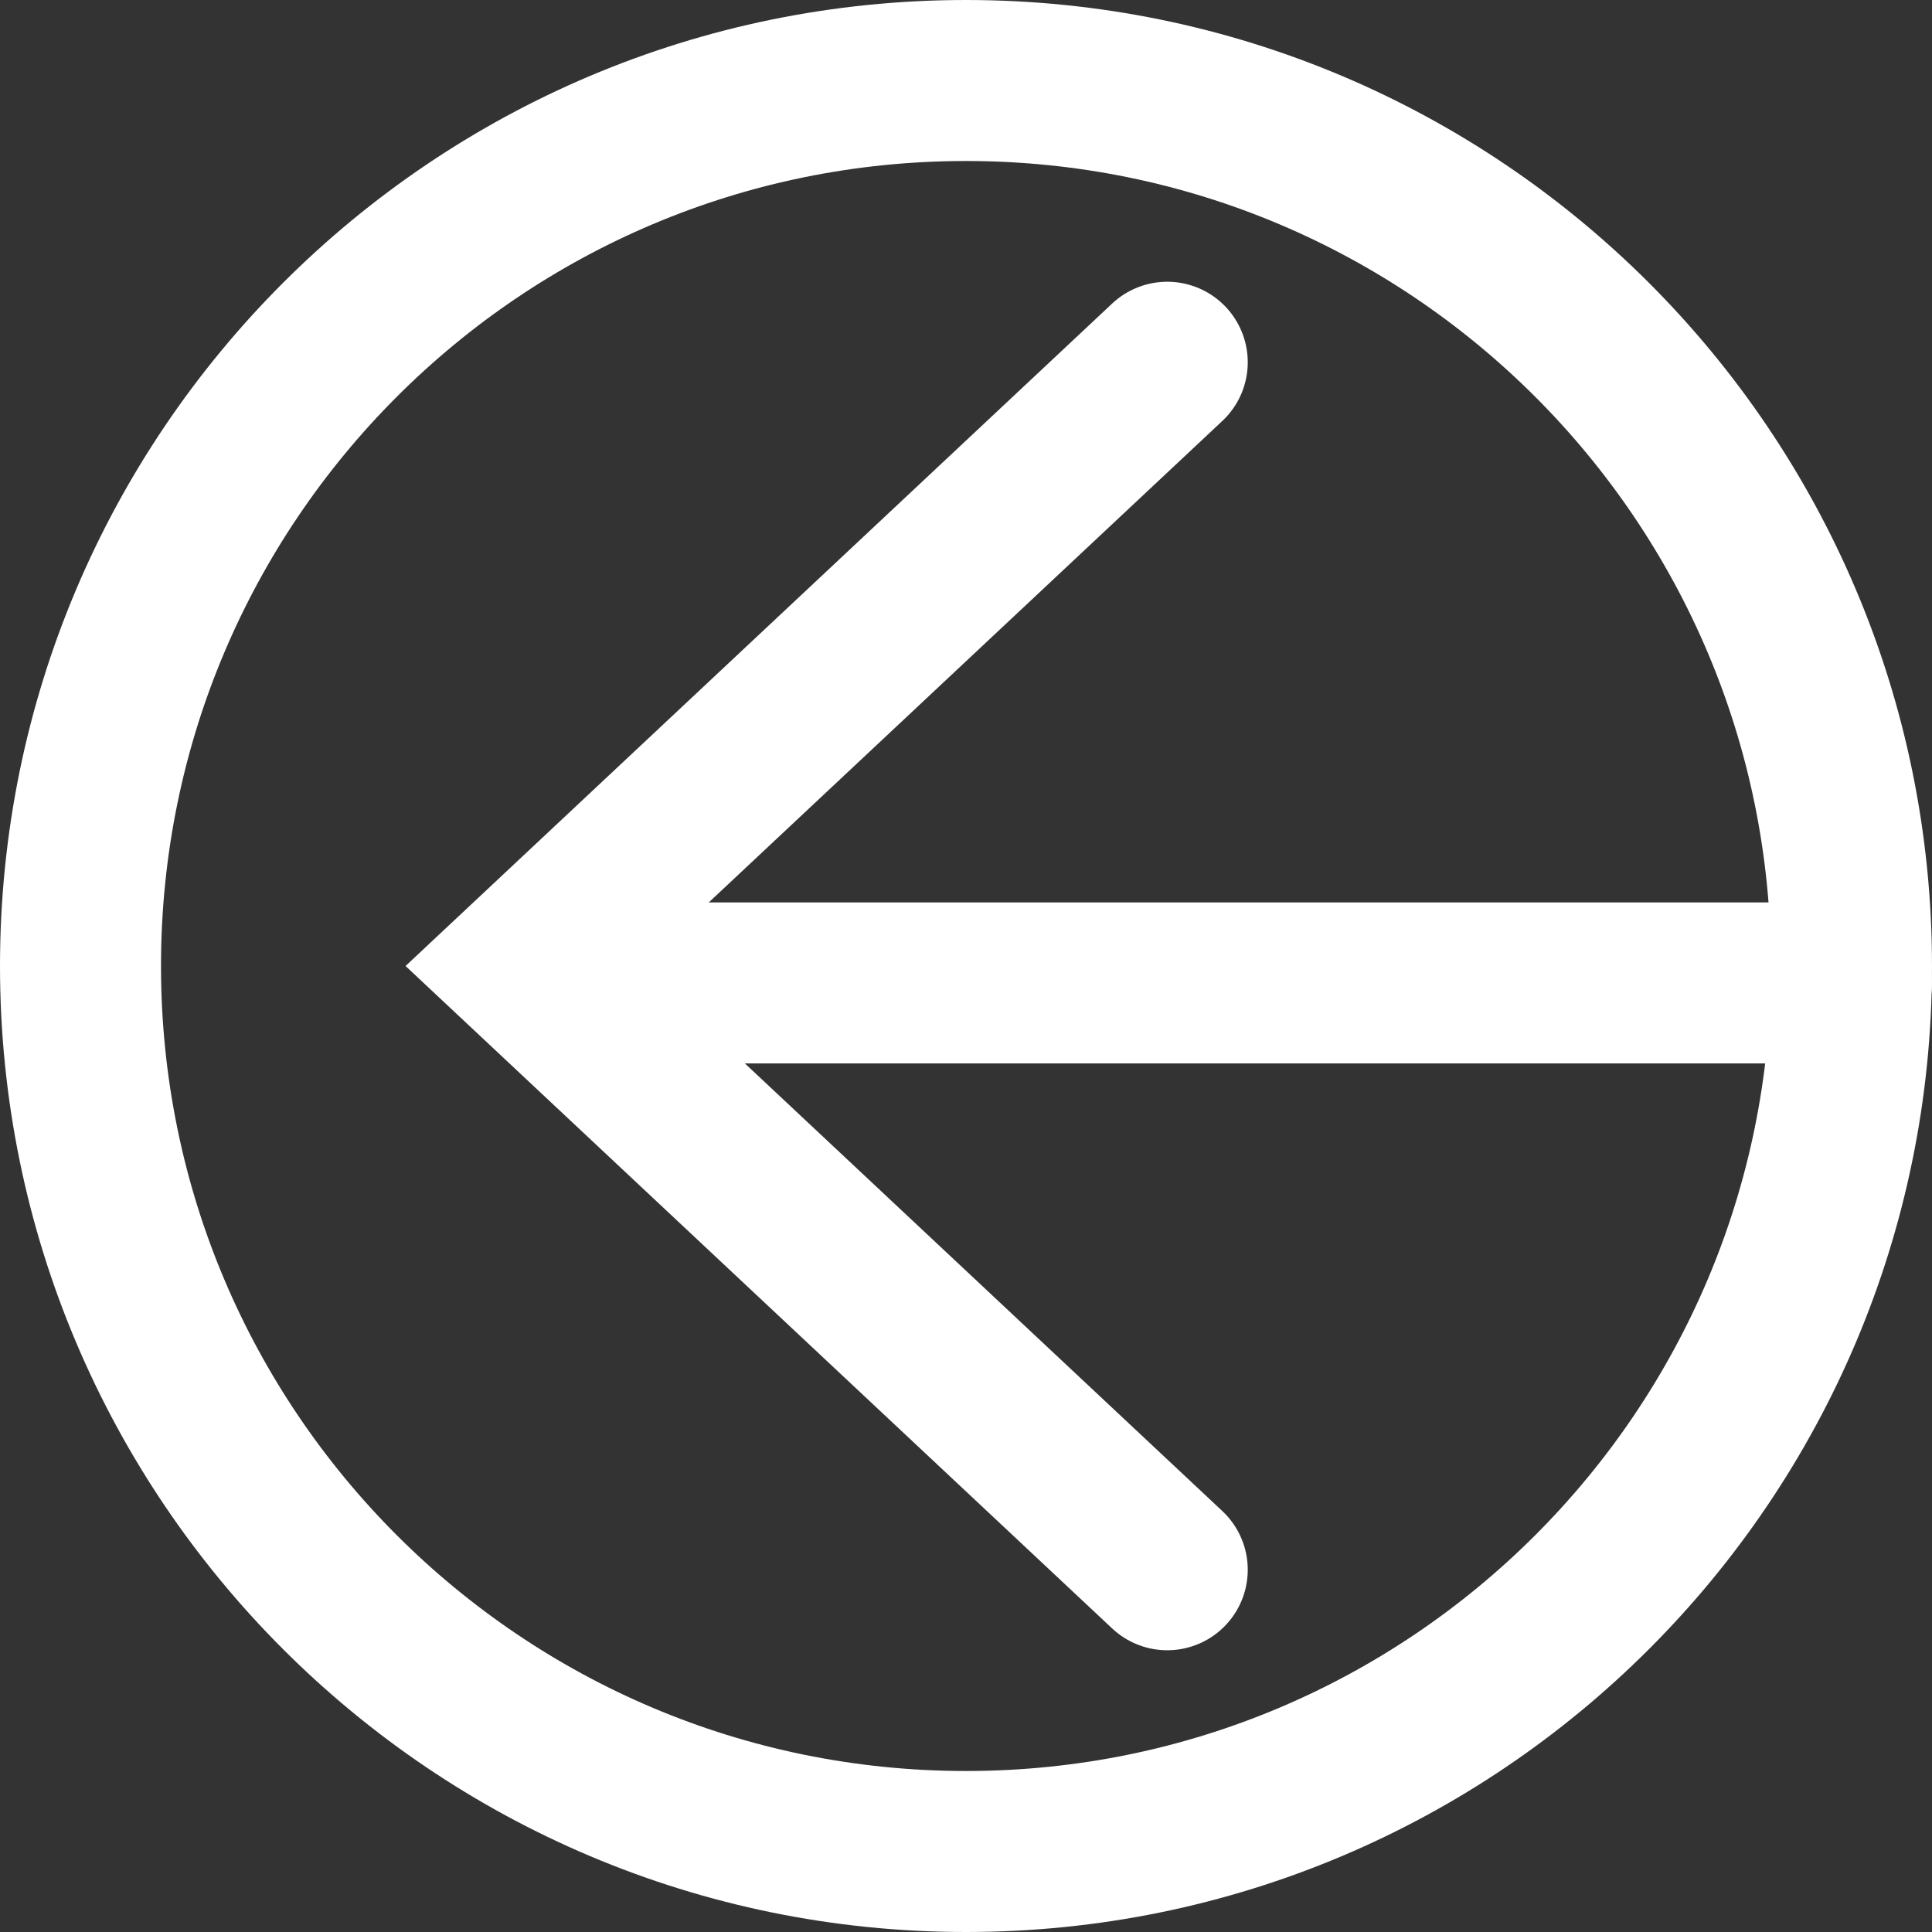 <?xml version="1.0" encoding="UTF-8"?>
<svg width="24px" height="24px" viewBox="0 0 24 24" version="1.1" xmlns="http://www.w3.org/2000/svg" xmlns:xlink="http://www.w3.org/1999/xlink">
    <rect x="0" y="0" width="24" height="24" fill="#333333" stroke="none"/>
    <!-- Generator: Sketch 52.2 (67145) - http://www.bohemiancoding.com/sketch -->
    <title>Group 7</title>
    <desc>Created with Sketch.</desc>
    <g id="v2" stroke="none" stroke-width="1" fill="none" fill-rule="evenodd" stroke-linecap="round">
        <g id="Authentication-2" transform="translate(-78, -328)" stroke="#FFFFFF" stroke-width="2">
            <g id="Group-7" transform="translate(90, 340) rotate(90) translate(-90, -340) translate(79, 329)">
                <path d="M22,11 C22,17.075 17.075,22 11,22 C4.925,22 0,17.075 0,11 C0,4.925 4.925,0 11,0 C17.075,0 22,4.925 22,11 Z" id="Stroke-1"></path>
                <polyline id="Stroke-3" points="18.5 8.5 11 16.5 3.5 8.5"></polyline>
                <path d="M11.21,0 L11.21,16" id="Stroke-5" stroke-linejoin="round"></path>
            </g>
        </g>
    </g>
</svg>